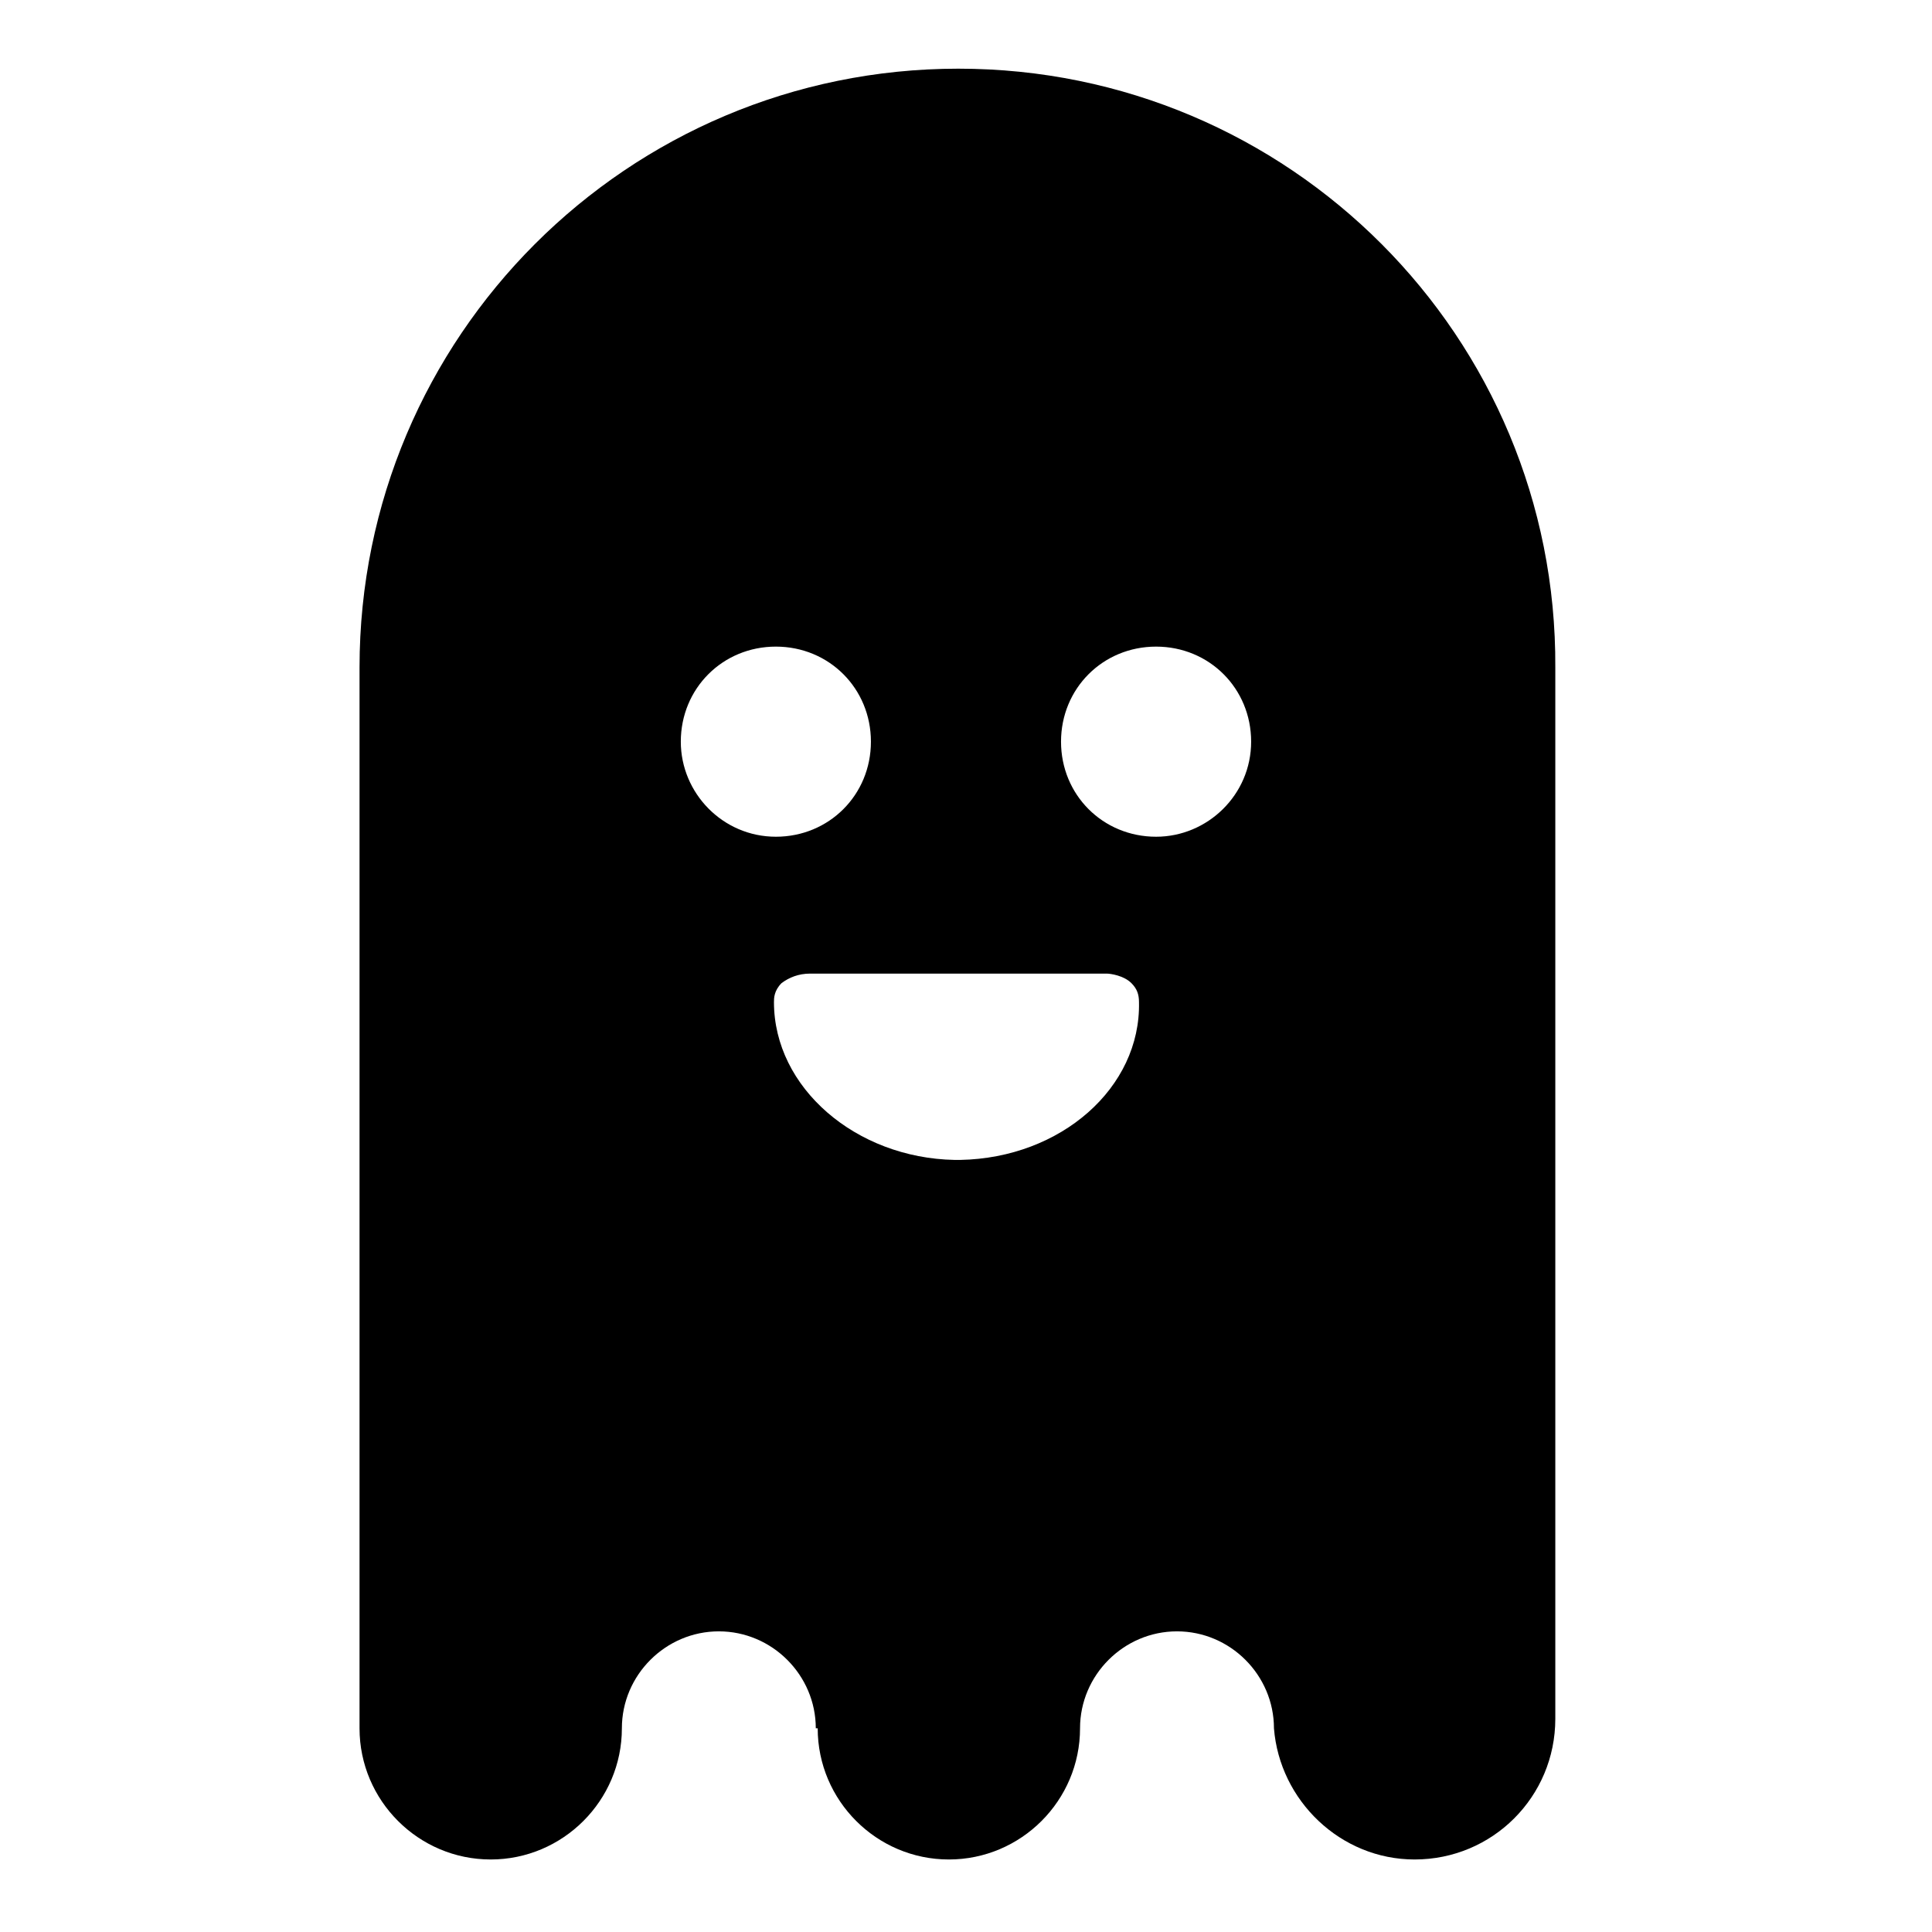 <?xml version="1.0" encoding="UTF-8"?>
<!-- The Best Svg Icon site in the world: iconSvg.co, Visit us! https://iconsvg.co -->
<svg fill="#000000" width="800px" height="800px" version="1.1" viewBox="144 144 512 512" xmlns="http://www.w3.org/2000/svg">
 <path d="m397.98 162.2c-87.664 0-158.7 71.039-158.7 158.7v281.12c0 19.145 15.617 34.762 34.762 34.762s34.762-15.617 34.762-34.762c0-14.105 11.586-25.695 25.695-25.695 14.105 0 25.695 11.586 25.695 25.695h0.504c0 19.145 15.617 34.762 34.762 34.762 19.145 0 34.762-15.617 34.762-34.762 0-14.105 11.586-25.695 25.695-25.695 14.105 0 25.695 11.586 25.695 25.695 1.512 19.145 17.633 34.762 37.281 34.762 20.656 0 37.281-16.625 37.281-37.281v-278.6c0.504-87.664-70.535-158.7-158.2-158.7zm-73.559 178.35c0-14.105 11.082-25.191 25.191-25.191 14.105 0 25.191 11.082 25.191 25.191 0 14.105-11.082 25.191-25.191 25.191-14.105-0.004-25.191-11.59-25.191-25.191zm74.062 110.84h-1.008-0.504c-26.199-0.504-47.863-19.145-47.863-41.816 0-1.008 0-3.023 2.016-5.039 2.016-1.512 4.535-2.519 7.559-2.519h78.594c1.008 0 4.535 0.504 6.551 2.519 1.512 1.512 2.016 3.023 2.016 5.039 0.5 22.672-20.66 41.312-47.359 41.816zm51.891-85.648c-14.105 0-25.191-11.082-25.191-25.191 0-14.105 11.082-25.191 25.191-25.191 14.105 0 25.191 11.082 25.191 25.191s-11.59 25.191-25.191 25.191z"/>
</svg>